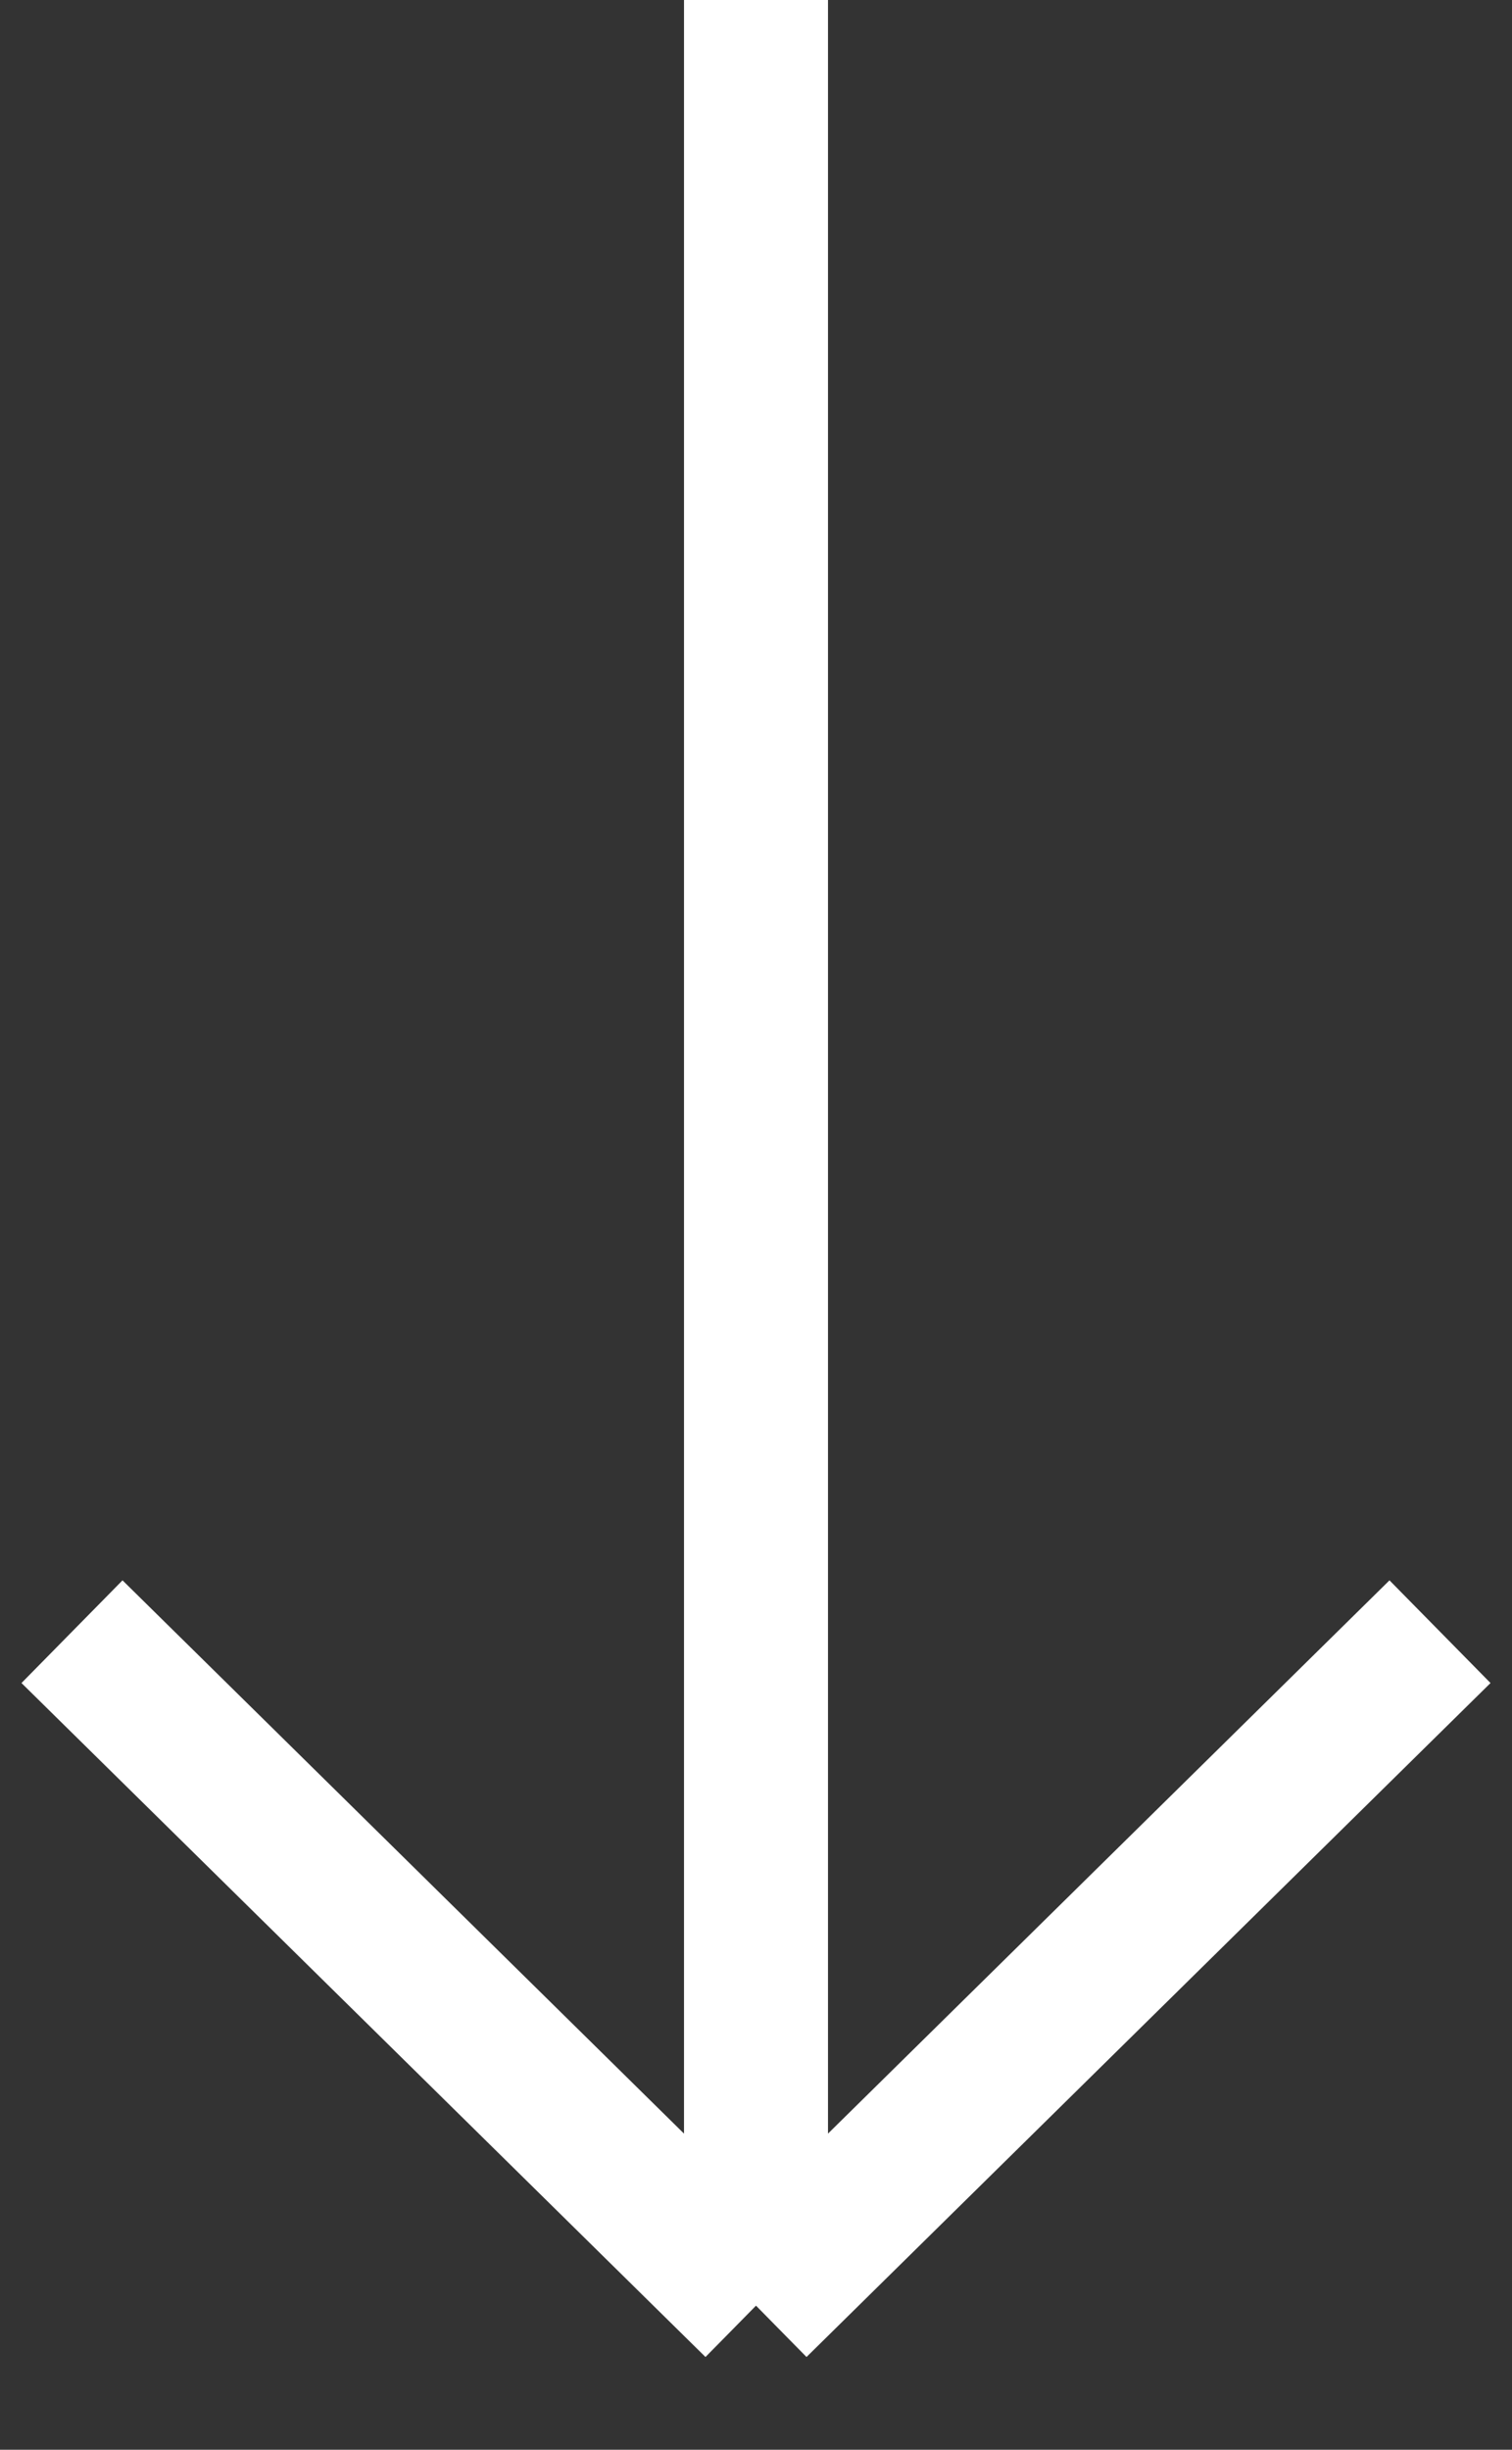 <svg width="21" height="34" viewBox="0 0 21 34" fill="none" xmlns="http://www.w3.org/2000/svg">
<rect x="0" y="0" width="21" height="34" fill="#333333" stroke="none"/>
<path d="M10.5 0V32M10.5 32L20 22.646M10.5 32L1 22.646" stroke="white" stroke-width="2"/>
</svg>
